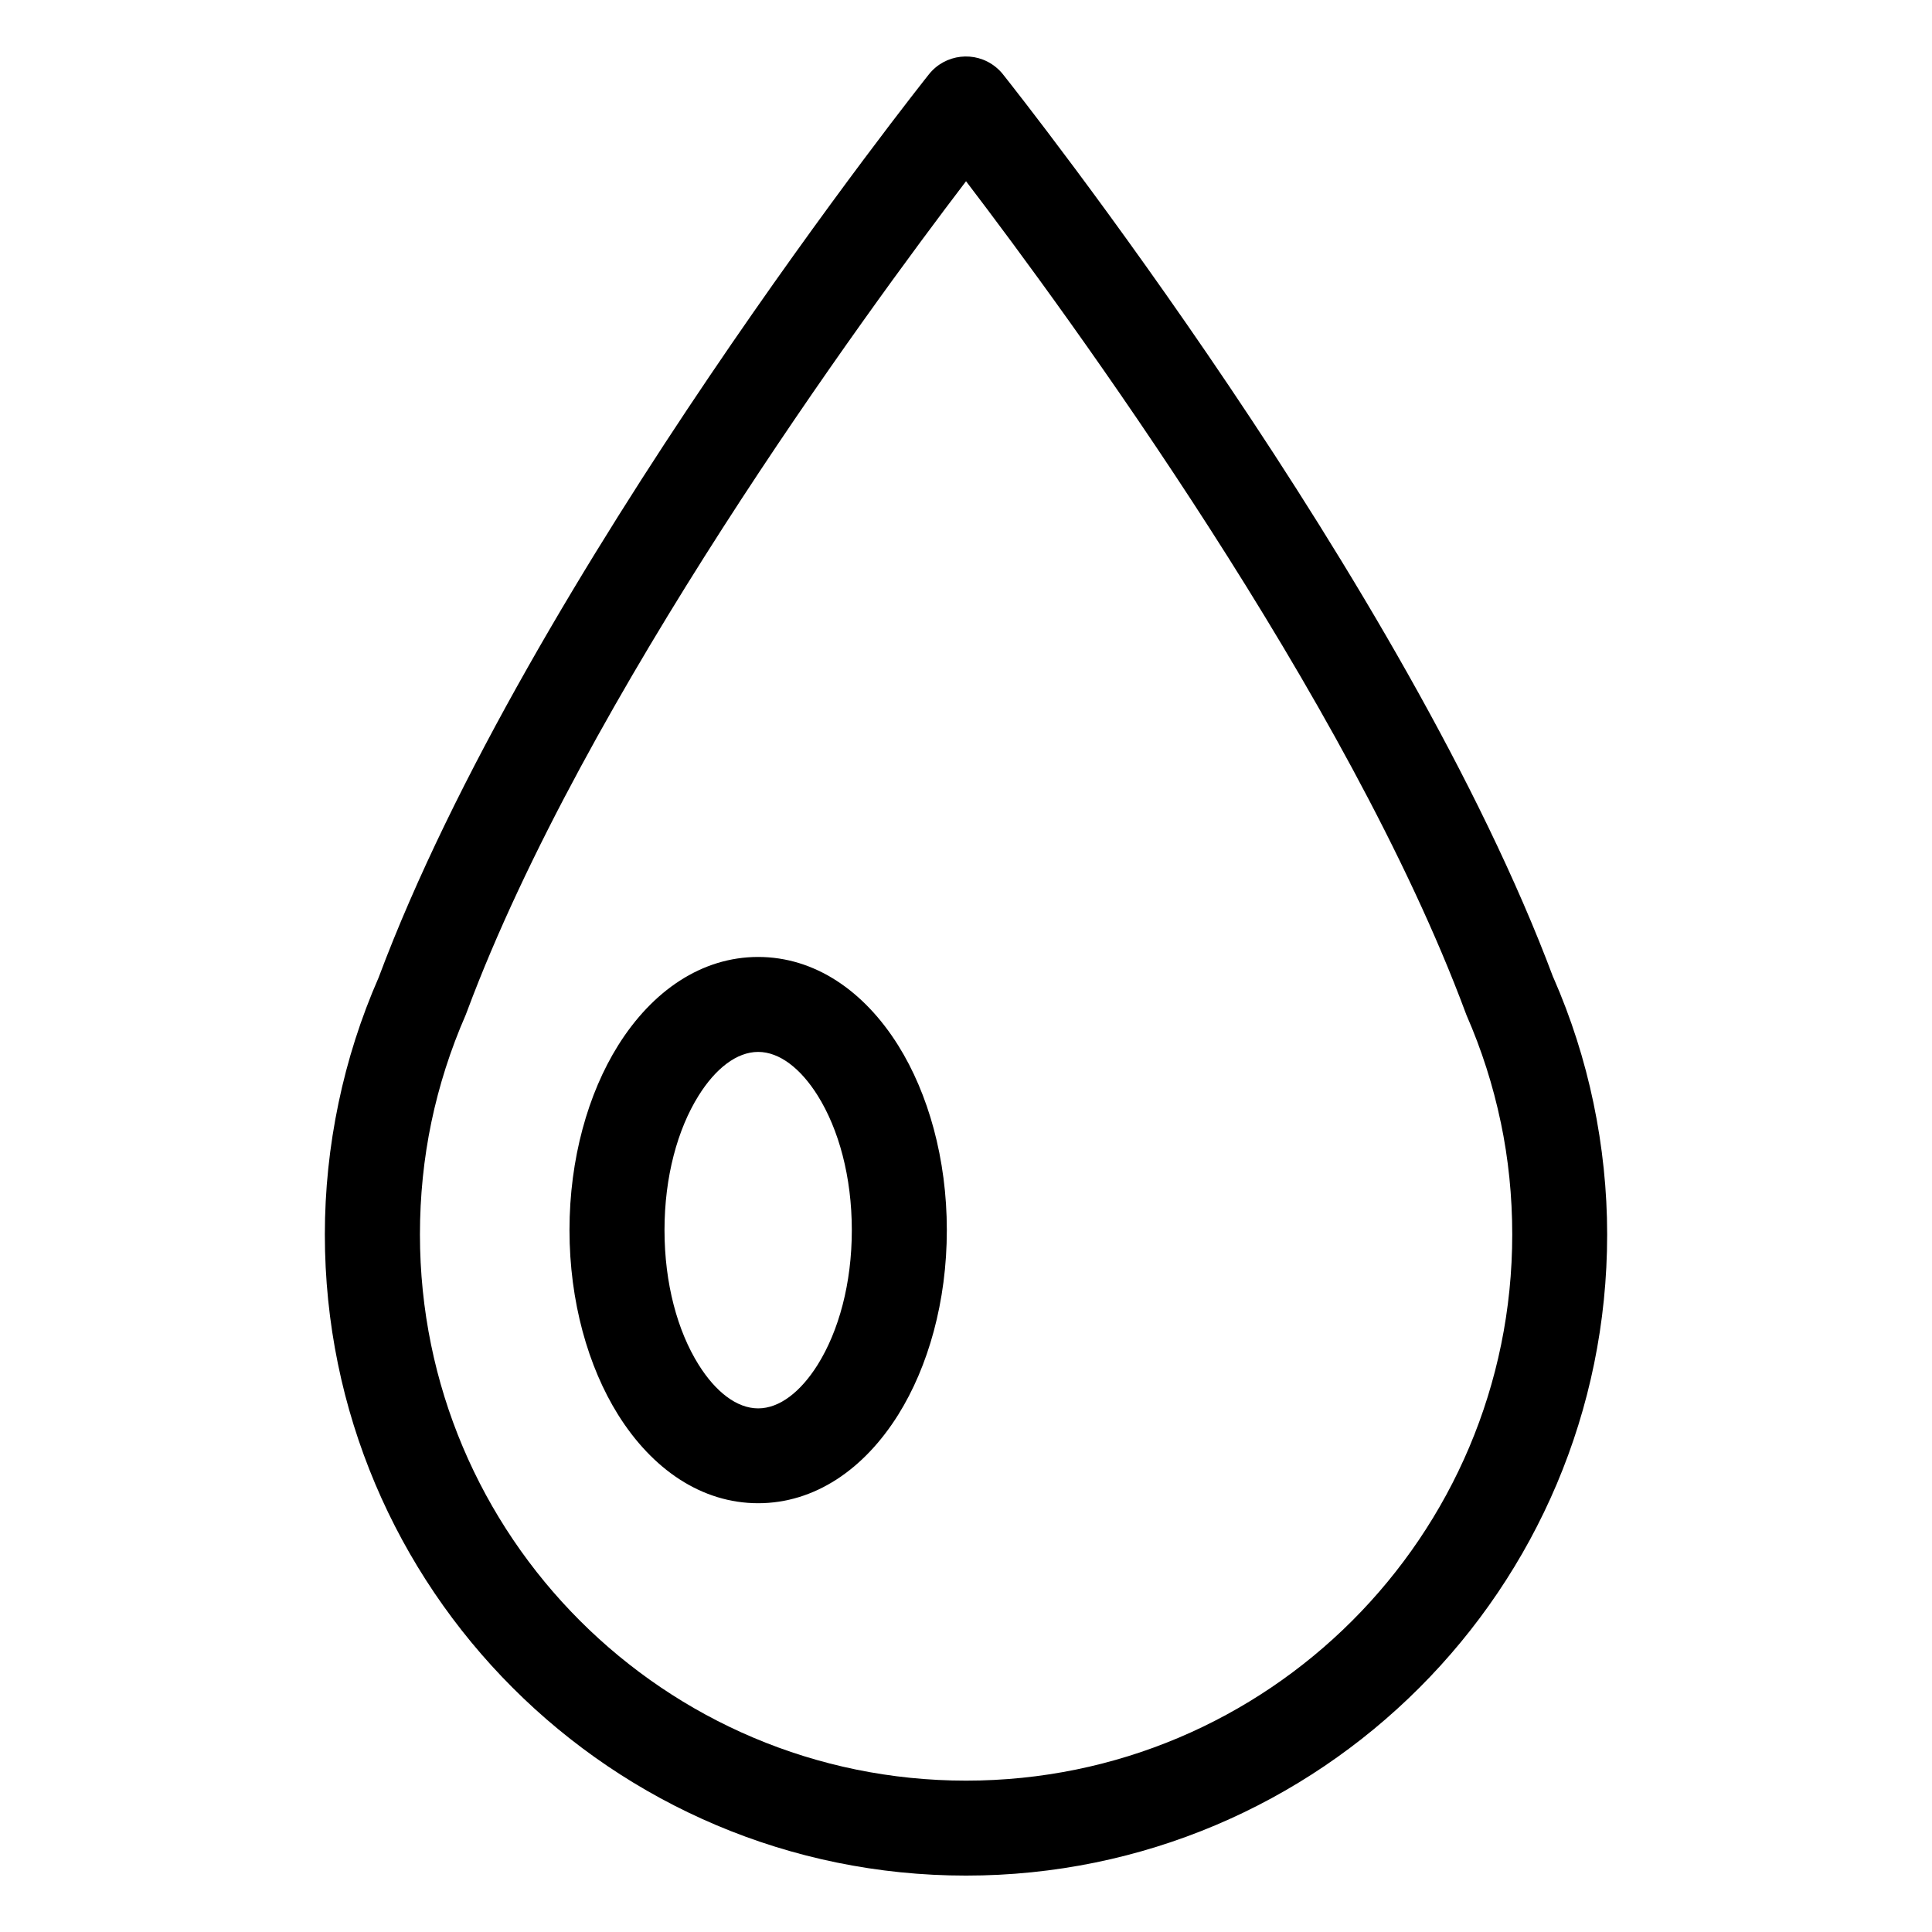 <?xml version="1.0" encoding="UTF-8"?>
<!-- Uploaded to: ICON Repo, www.iconrepo.com, Generator: ICON Repo Mixer Tools -->
<svg fill="#000000" width="800px" height="800px" version="1.1" viewBox="144 144 512 512" xmlns="http://www.w3.org/2000/svg">
 <path d="m555.66 403.06c4.699 10.715 8.254 21.855 10.625 33.223 2.402 11.531 3.629 23.199 3.629 34.855 0 46.914-19.016 89.402-49.773 120.14-30.742 30.742-73.23 49.773-120.14 49.773-46.914 0-89.402-19.016-120.14-49.773-30.742-30.742-49.773-73.23-49.773-120.14 0-11.652 1.211-23.32 3.629-34.855 2.371-11.367 5.926-22.504 10.625-33.223 39.723-106.24 145.52-238.97 145.82-239.35 4.309-5.426 12.211-6.332 17.637-2.012 0.832 0.664 1.559 1.406 2.176 2.223 4.352 5.488 106.75 135.03 145.67 239.16zm-210.74-5.457c14.965 0 28.051 8.961 37.121 23.457 7.949 12.711 12.879 30.031 12.879 48.926s-4.926 36.215-12.879 48.926c-9.07 14.496-22.156 23.457-37.121 23.457-14.965 0-28.051-8.961-37.121-23.457-7.949-12.711-12.879-30.031-12.879-48.926s4.926-36.215 12.879-48.926c9.07-14.496 22.156-23.457 37.121-23.457zm15.781 36.742c-4.473-7.148-10.098-11.578-15.781-11.578-5.699 0-11.32 4.43-15.781 11.578-5.594 8.934-9.039 21.523-9.039 35.656s3.445 26.723 9.039 35.656c4.473 7.148 10.082 11.578 15.781 11.578 5.699 0 11.305-4.43 15.781-11.578 5.578-8.934 9.039-21.523 9.039-35.656s-3.461-26.738-9.039-35.656zm181.01 7.059c-2.023-9.703-5.062-19.211-9.07-28.371l-0.242-0.637c-31-83.387-105.54-185.18-132.39-220.37-26.781 35.141-101.13 136.65-132.22 219.95-0.121 0.363-0.258 0.711-0.406 1.059-4.004 9.16-7.043 18.668-9.07 28.371-2.012 9.656-3.023 19.617-3.023 29.746 0 39.961 16.203 76.16 42.395 102.34 26.191 26.191 62.379 42.395 102.34 42.395 39.961 0 76.16-16.203 102.34-42.395 26.191-26.191 42.395-62.379 42.395-102.34 0-10.125-1.012-20.086-3.039-29.746z"/>
</svg>